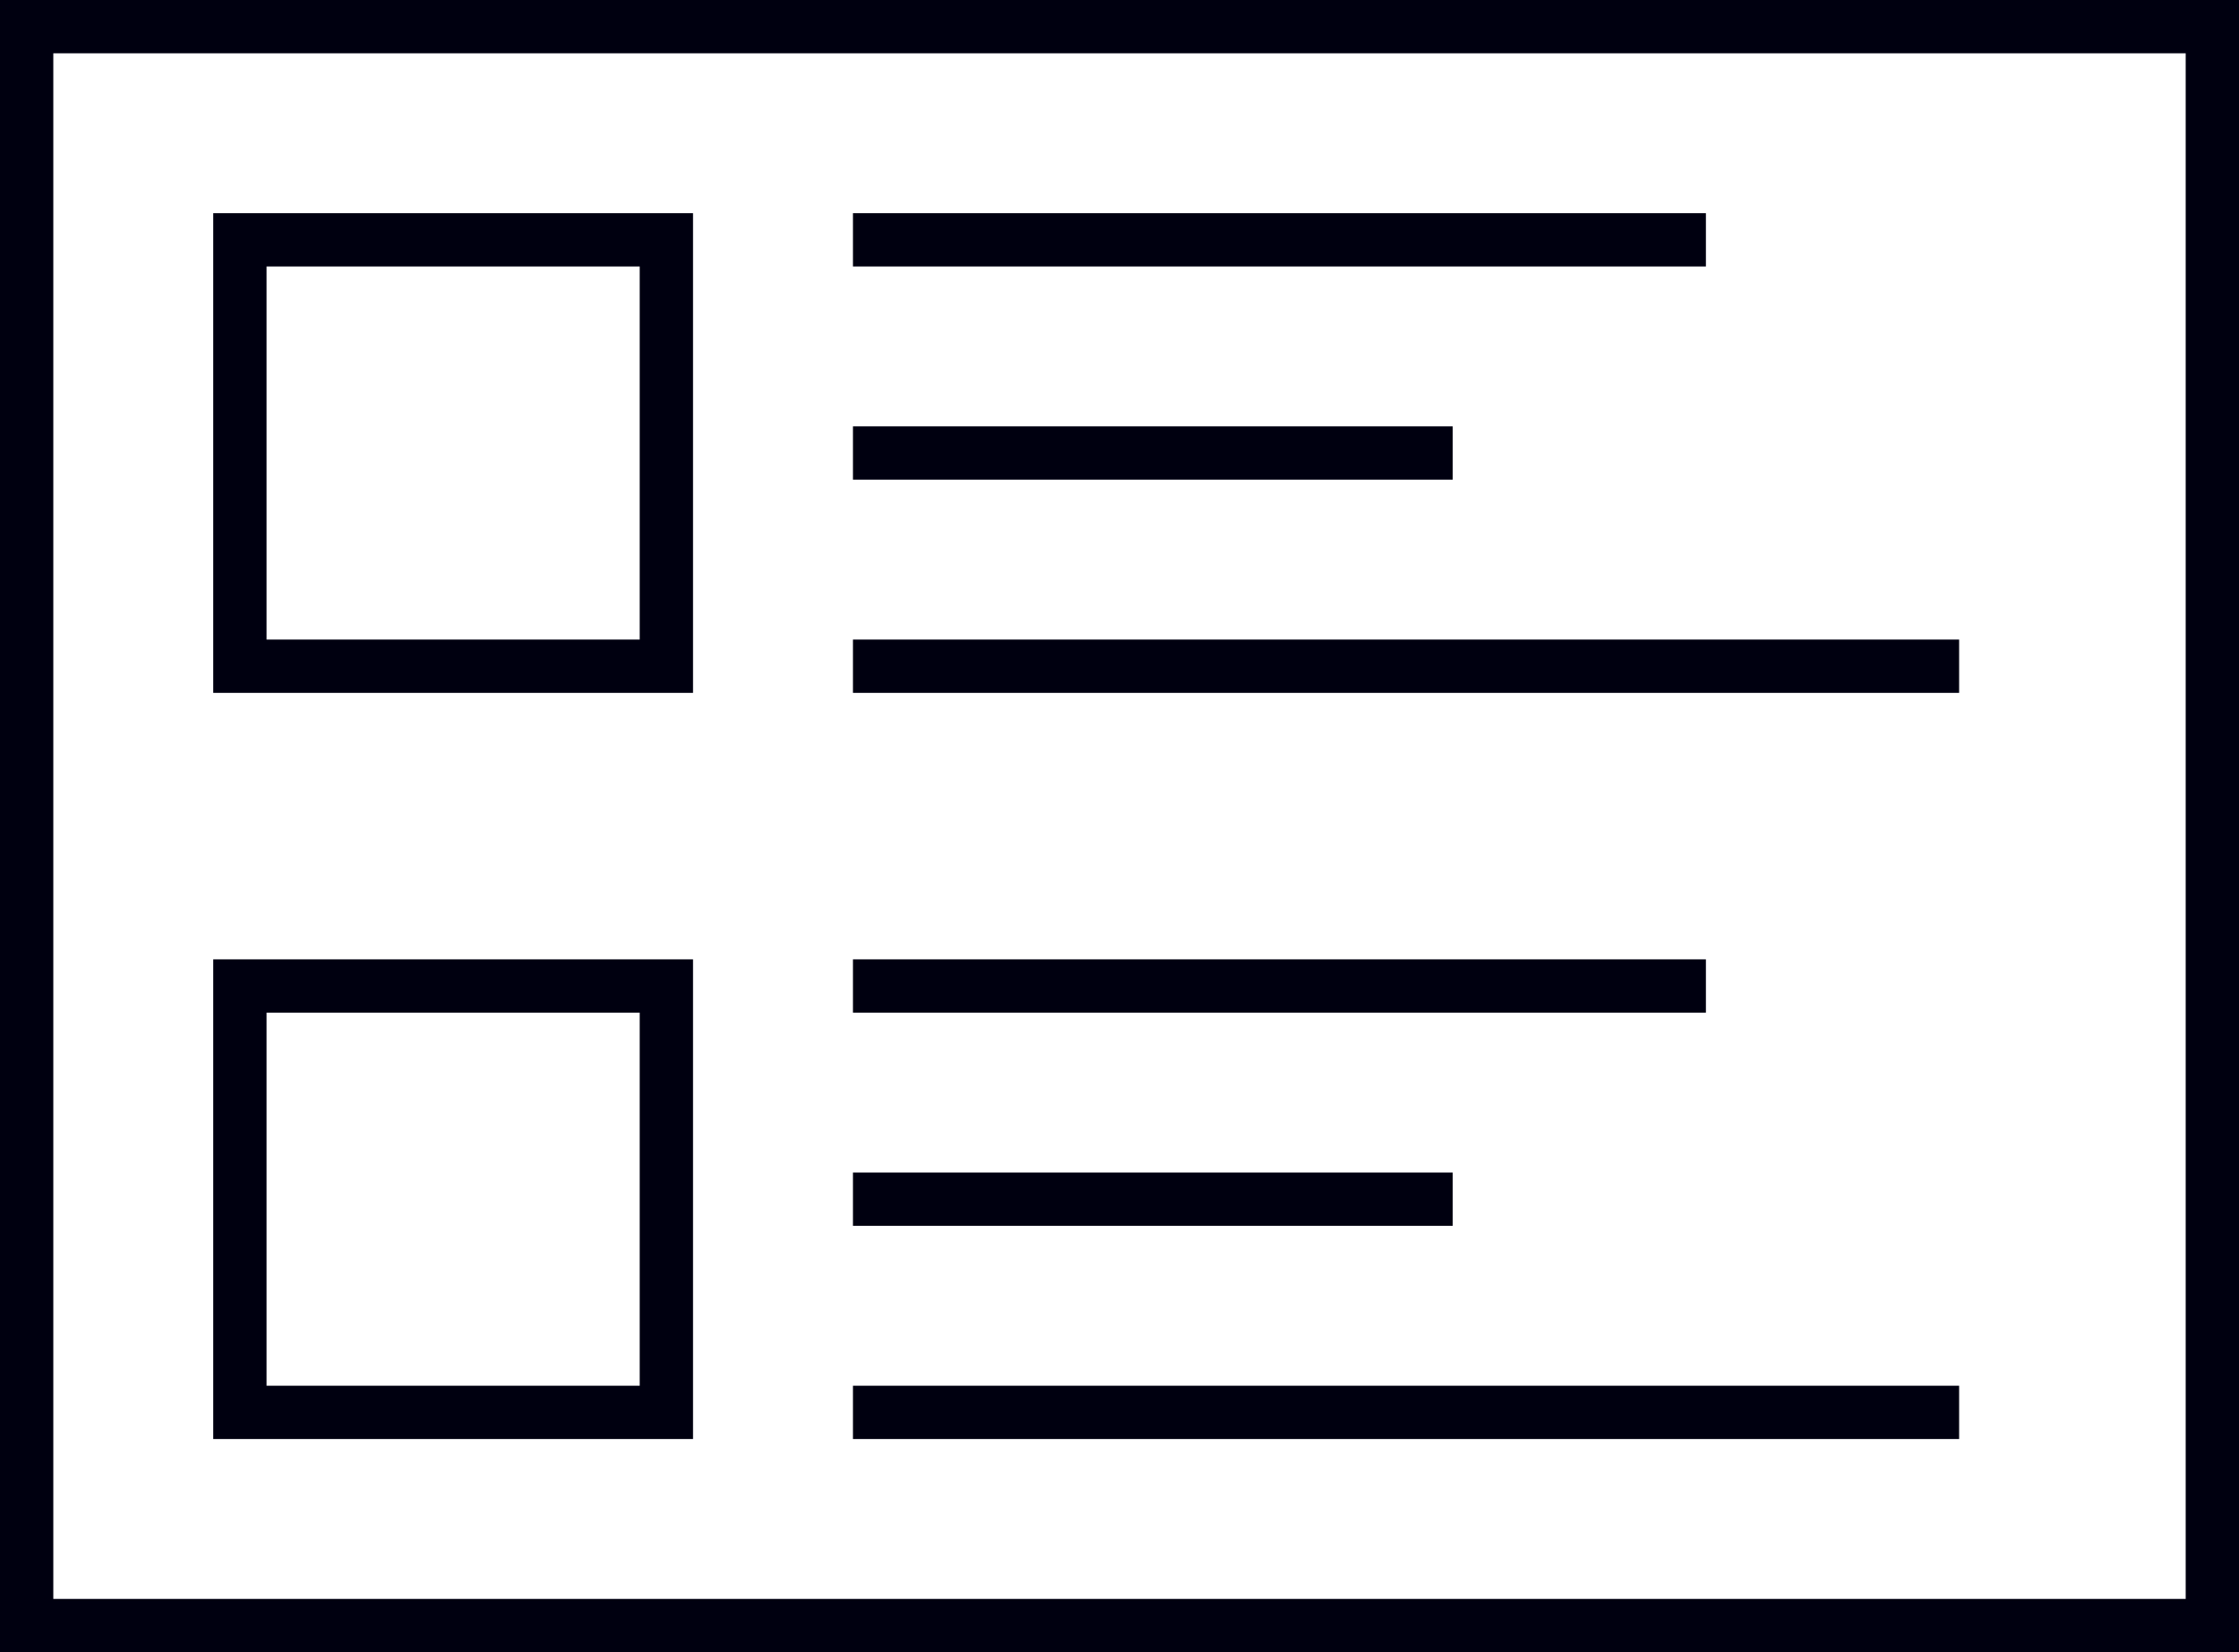 <svg width="84" height="62" viewBox="0 0 84 62" fill="none" xmlns="http://www.w3.org/2000/svg">
<path fill-rule="evenodd" clip-rule="evenodd" d="M24 10H10V24H24V10ZM8 8V26H26V8H8Z" fill="#000010"/>
<path fill-rule="evenodd" clip-rule="evenodd" d="M24 38H10V52H24V38ZM8 36V54H26V36H8Z" fill="#000010"/>
<path fill-rule="evenodd" clip-rule="evenodd" d="M64 10H32V8H64V10Z" fill="#000010"/>
<path fill-rule="evenodd" clip-rule="evenodd" d="M73.5 26H32V24H73.5V26Z" fill="#000010"/>
<path fill-rule="evenodd" clip-rule="evenodd" d="M73.5 54H32V52H73.5V54Z" fill="#000010"/>
<path fill-rule="evenodd" clip-rule="evenodd" d="M54.5 18H32V16H54.5V18Z" fill="#000010"/>
<path fill-rule="evenodd" clip-rule="evenodd" d="M54.5 46H32V44H54.5V46Z" fill="#000010"/>
<path fill-rule="evenodd" clip-rule="evenodd" d="M64 38H32V36H64V38Z" fill="#000010"/>
<path fill-rule="evenodd" clip-rule="evenodd" d="M82 2H2V60H82V2ZM0 0V62H84V0H0Z" fill="#000010"/>
</svg>
